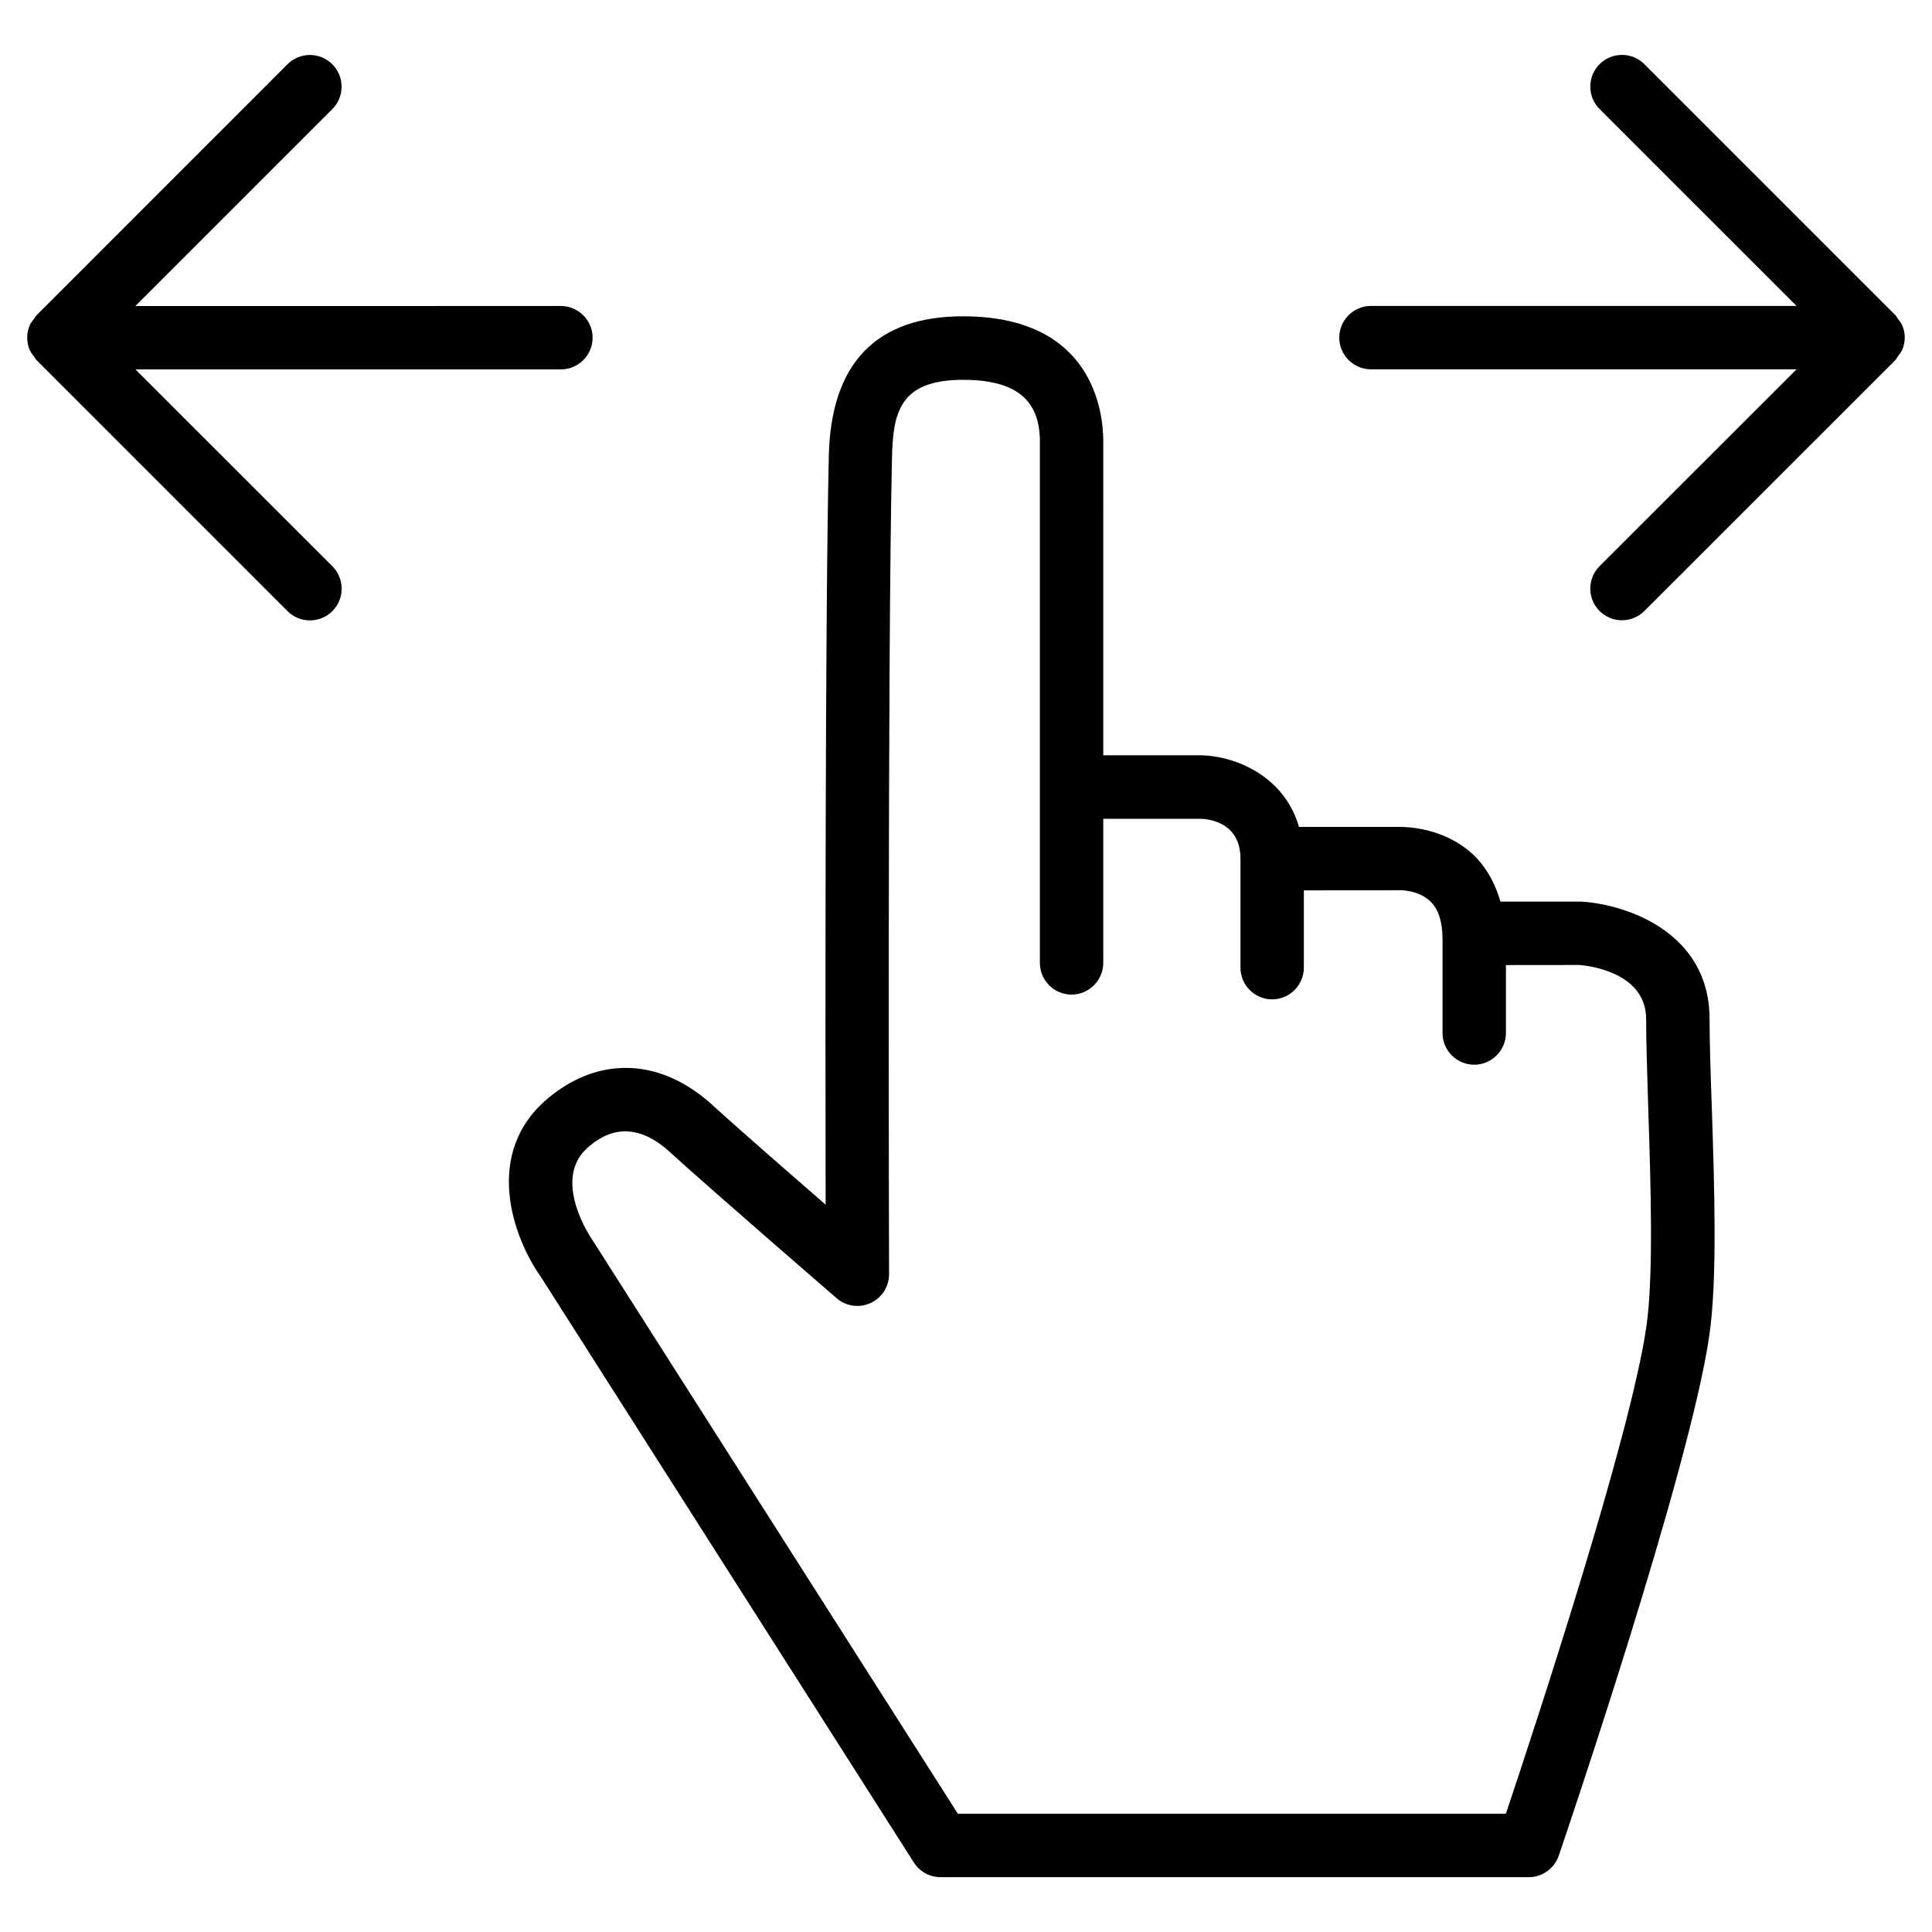 <?xml version="1.0" encoding="UTF-8"?>
<!-- Uploaded to: SVG Repo, www.svgrepo.com, Generator: SVG Repo Mixer Tools -->
<svg fill="#000000" width="800px" height="800px" version="1.1" viewBox="144 144 512 512" xmlns="http://www.w3.org/2000/svg">
 <g>
  <path d="m646.91 228.41c-0.211-0.273-0.336-0.609-0.586-0.859l-66.543-66.543c-3.273-3.273-8.605-3.273-11.883 0-3.273 3.273-3.273 8.605 0 11.883l52.207 52.188h-112.79c-4.641 0-8.398 3.777-8.398 8.398 0 4.617 3.777 8.398 8.398 8.398h112.79l-52.207 52.164c-3.273 3.273-3.273 8.605 0 11.883 1.637 1.637 3.801 2.457 5.941 2.457 2.141 0 4.305-0.82 5.941-2.457l66.543-66.523c0.25-0.25 0.379-0.609 0.586-0.902 0.441-0.586 0.922-1.133 1.219-1.828 0.418-1.008 0.652-2.098 0.652-3.234 0-1.141-0.234-2.168-0.652-3.176-0.293-0.695-0.777-1.262-1.219-1.848z"/>
  <path d="m179.88 241.89h112.77c4.641 0 8.398-3.777 8.398-8.398 0-4.617-3.777-8.398-8.398-8.398l-112.77 0.004 52.188-52.188c3.273-3.273 3.273-8.605 0-11.883-3.273-3.273-8.605-3.273-11.883 0l-66.523 66.543c-0.211 0.191-0.316 0.508-0.504 0.738-0.48 0.609-0.984 1.219-1.301 1.953-0.859 2.059-0.859 4.387 0 6.445 0.316 0.734 0.797 1.34 1.281 1.949 0.207 0.254 0.293 0.547 0.523 0.777l66.523 66.523c1.637 1.637 3.801 2.457 5.941 2.457s4.324-0.82 5.961-2.457c3.273-3.273 3.273-8.605 0-11.883z"/>
  <path d="m597.05 414.02c0-22.883-21.895-30.332-33.984-31.09h-21.434c-1.68-5.836-4.512-9.887-7.137-12.363-8.375-7.894-19.438-7.43-20.195-7.43h-26.051c-3.863-13.352-16.625-18.766-25.906-18.977h-25.969l0.004-83.191c0-7.766-2.688-33.145-37.176-33.145-23.07 0-35.035 12.492-35.562 37.113-0.988 42.738-0.922 154.12-0.84 198.31-10.434-9.07-23.867-20.781-29.789-26.219-13.582-12.492-29.809-13.371-43.41-2.289-18.137 14.758-9.32 37.742-2.371 47.484l98.938 155.34c1.531 2.414 4.199 3.906 7.074 3.906h155.89c3.59 0 6.781-2.289 7.957-5.688 1.406-4.156 34.867-102.42 39.926-138.07 2.121-14.883 1.324-39.004 0.629-60.27-0.316-8.902-0.59-17.09-0.59-23.43zm-16.711 81.324c-4.156 29.348-29.977 107.56-37.262 129.31h-145.24l-96.711-151.84c-0.125-0.168-11.547-16.438-0.945-25.066 2.562-2.078 10.453-8.523 21.453 1.66 10.477 9.574 44.082 38.625 44.082 38.625 2.5 2.184 6.023 2.644 9.004 1.281 3-1.363 4.891-4.367 4.891-7.641-0.02-1.617-0.441-162.96 0.777-216.36 0.273-11.715 1.828-20.656 18.809-20.656 13.898 0 20.383 5.184 20.383 16.332v138.19c0 4.641 3.777 8.398 8.398 8.398 4.617 0 8.398-3.777 8.398-8.398v-38.184h25.801c1.762 0.02 10.559 0.715 10.559 10.559v28.887c0 4.641 3.777 8.398 8.398 8.398 4.617 0 8.398-3.777 8.398-8.398v-20.488l25.297-0.02c0-0.043 4.953-0.168 8.188 2.898 2.184 2.059 3.273 5.481 3.273 10.16v24.77c0 4.641 3.777 8.398 8.398 8.398 4.617 0 8.398-3.777 8.398-8.398v-18.012l19.438-0.02c0.715 0.043 17.719 1.281 17.719 14.316 0 6.488 0.293 14.84 0.566 23.93 0.645 19.559 1.422 43.906-0.469 57.363z"/>
 </g>
</svg>